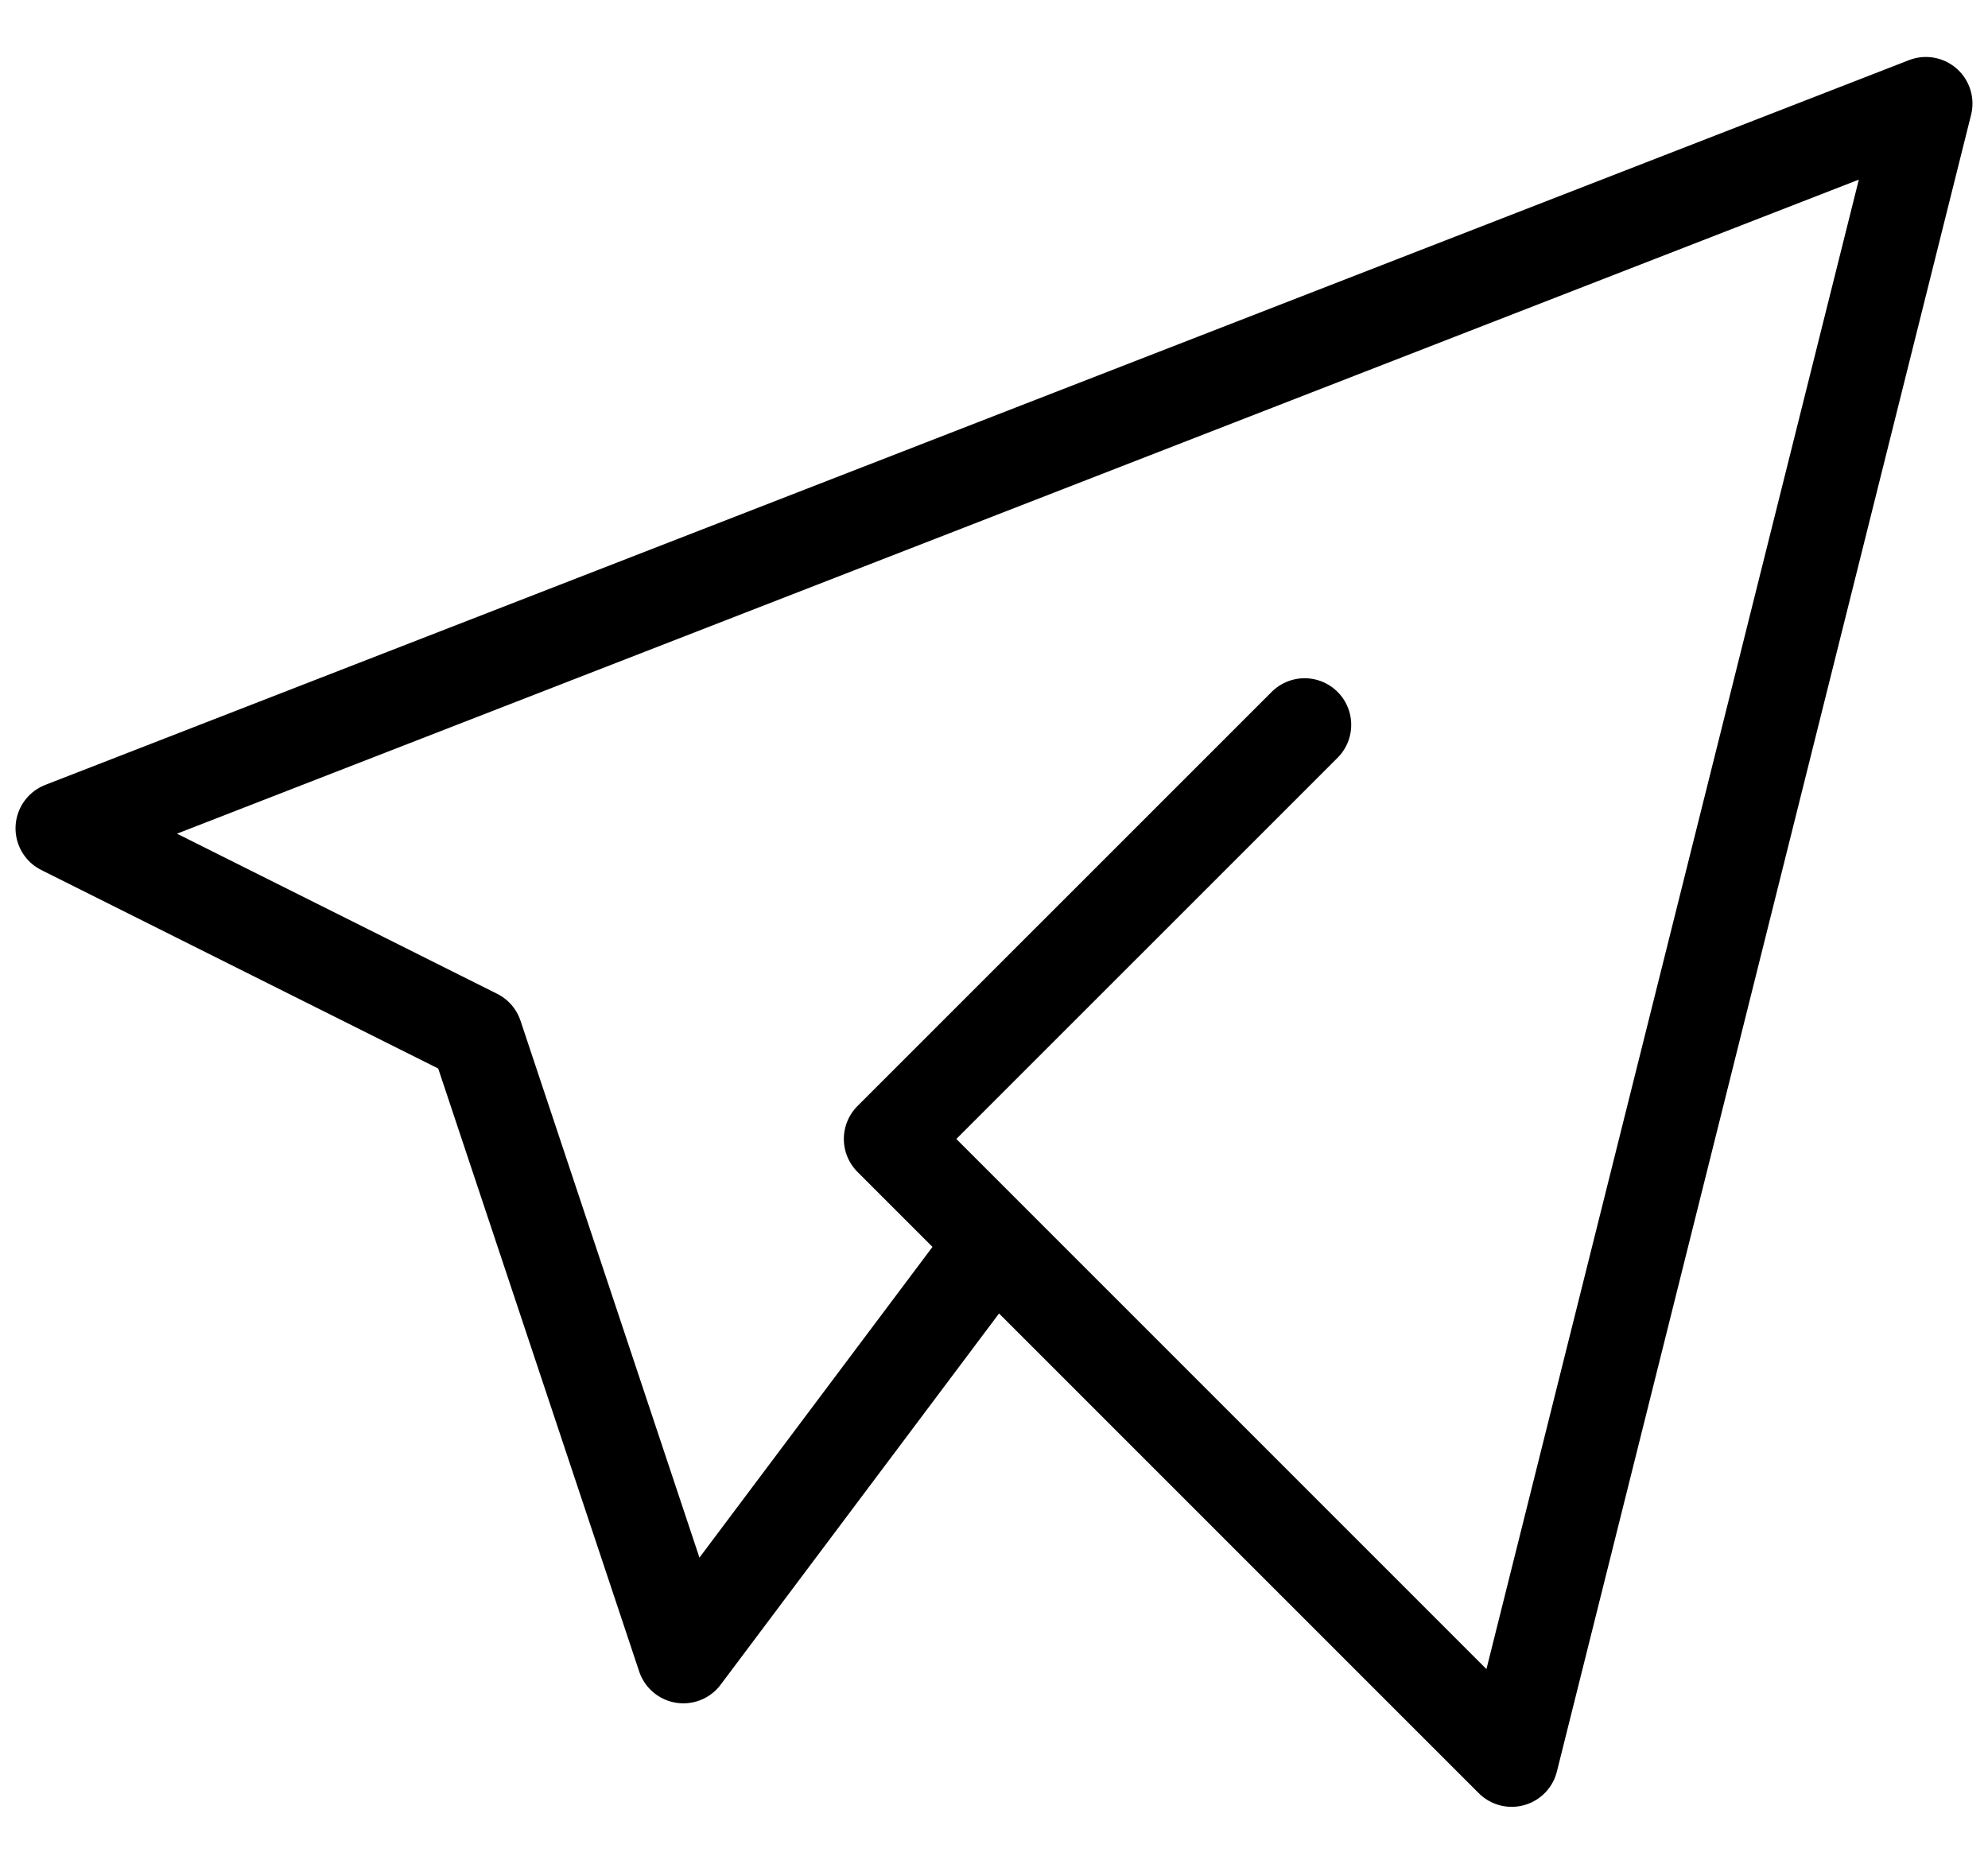 <svg width="32" height="30" viewBox="0 0 32 30" fill="none" xmlns="http://www.w3.org/2000/svg">
<path d="M21 11.667L14.333 18.333L24.333 28.333L31 1.667L1 13.333L7.667 16.667L11 26.667L16 20" stroke="black" stroke-width="1.5" stroke-linecap="round" stroke-linejoin="round"/>
</svg>
